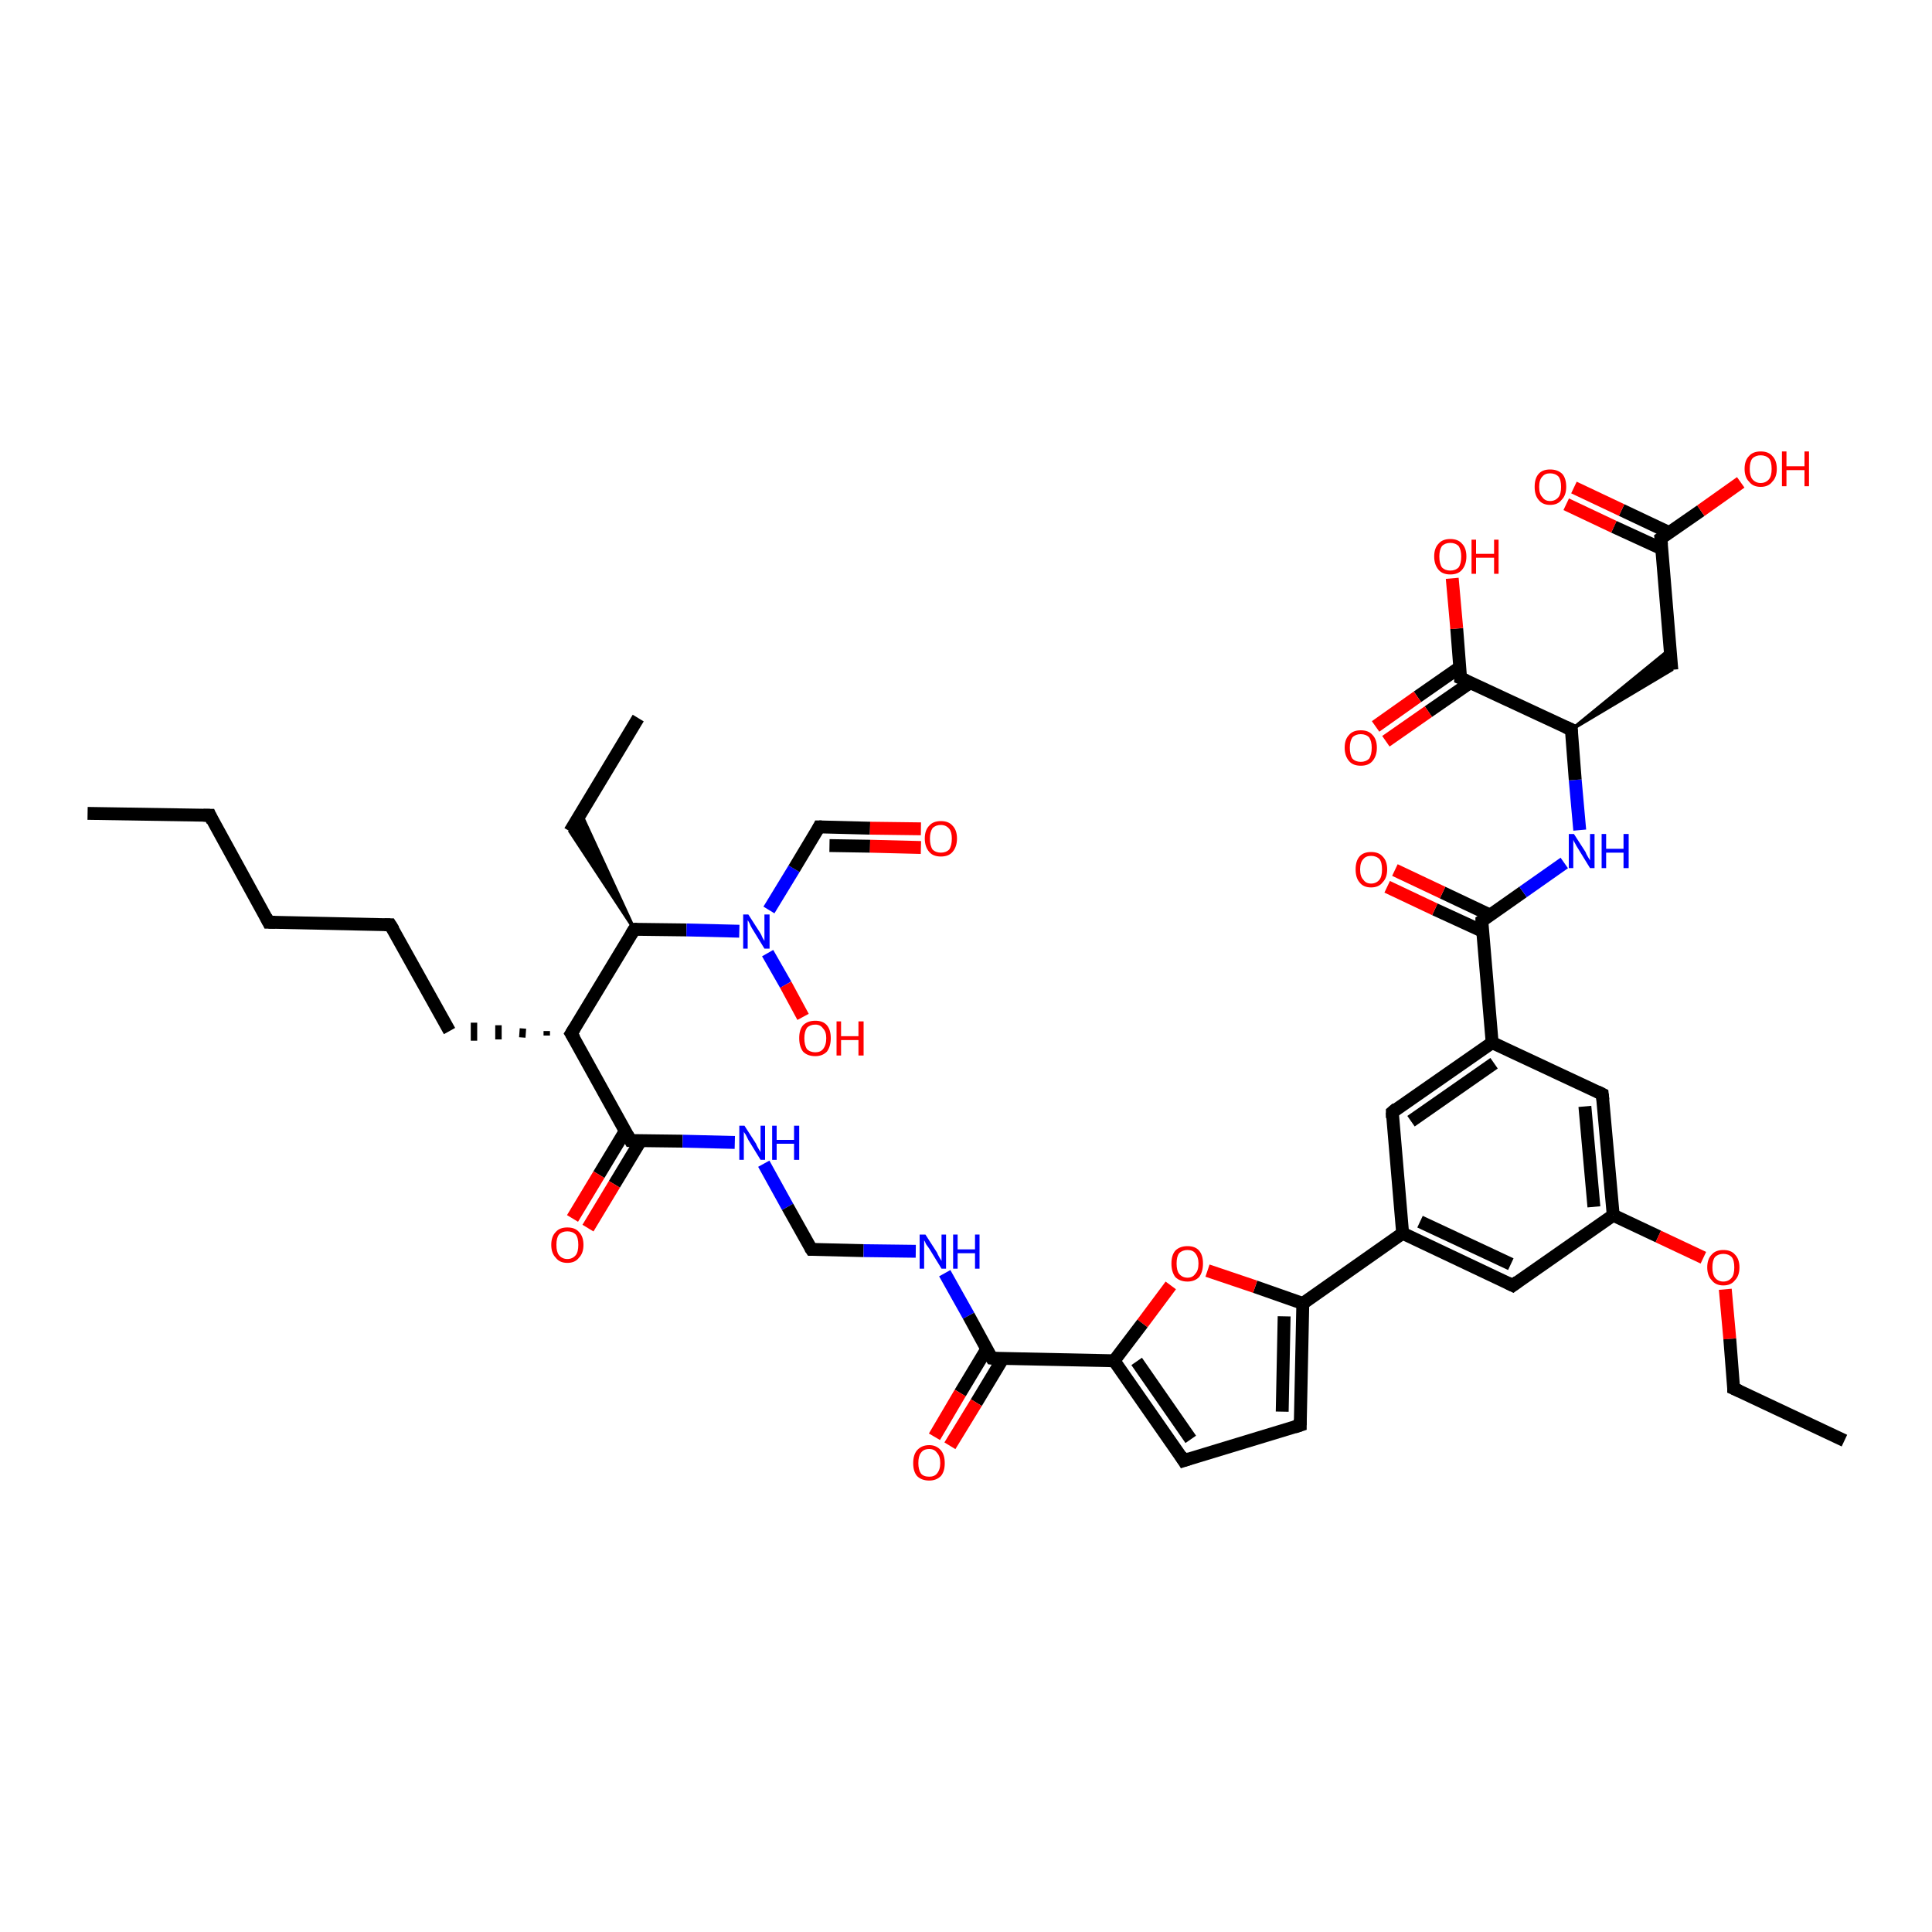 <?xml version='1.0' encoding='iso-8859-1'?>
<svg version='1.1' baseProfile='full'
              xmlns='http://www.w3.org/2000/svg'
                      xmlns:rdkit='http://www.rdkit.org/xml'
                      xmlns:xlink='http://www.w3.org/1999/xlink'
                  xml:space='preserve'
width='300px' height='300px' viewBox='0 0 300 300'>
<!-- END OF HEADER -->
<rect style='opacity:1.0;fill:#FFFFFF;stroke:none' width='300.0' height='300.0' x='0.0' y='0.0'> </rect>
<path class='bond-0 atom-0 atom-1' d='M 13.6,126.3 L 32.6,126.6' style='fill:none;fill-rule:evenodd;stroke:#000000;stroke-width:2.0px;stroke-linecap:butt;stroke-linejoin:miter;stroke-opacity:1' />
<path class='bond-1 atom-1 atom-2' d='M 32.6,126.6 L 41.7,143.2' style='fill:none;fill-rule:evenodd;stroke:#000000;stroke-width:2.0px;stroke-linecap:butt;stroke-linejoin:miter;stroke-opacity:1' />
<path class='bond-2 atom-2 atom-3' d='M 41.7,143.2 L 60.6,143.6' style='fill:none;fill-rule:evenodd;stroke:#000000;stroke-width:2.0px;stroke-linecap:butt;stroke-linejoin:miter;stroke-opacity:1' />
<path class='bond-3 atom-3 atom-4' d='M 60.6,143.6 L 69.8,160.1' style='fill:none;fill-rule:evenodd;stroke:#000000;stroke-width:2.0px;stroke-linecap:butt;stroke-linejoin:miter;stroke-opacity:1' />
<path class='bond-4 atom-5 atom-4' d='M 84.9,160.1 L 84.9,160.8' style='fill:none;fill-rule:evenodd;stroke:#000000;stroke-width:1.0px;stroke-linecap:butt;stroke-linejoin:miter;stroke-opacity:1' />
<path class='bond-4 atom-5 atom-4' d='M 81.2,159.7 L 81.1,161.1' style='fill:none;fill-rule:evenodd;stroke:#000000;stroke-width:1.0px;stroke-linecap:butt;stroke-linejoin:miter;stroke-opacity:1' />
<path class='bond-4 atom-5 atom-4' d='M 77.4,159.2 L 77.4,161.4' style='fill:none;fill-rule:evenodd;stroke:#000000;stroke-width:1.0px;stroke-linecap:butt;stroke-linejoin:miter;stroke-opacity:1' />
<path class='bond-4 atom-5 atom-4' d='M 73.6,158.8 L 73.6,161.6' style='fill:none;fill-rule:evenodd;stroke:#000000;stroke-width:1.0px;stroke-linecap:butt;stroke-linejoin:miter;stroke-opacity:1' />
<path class='bond-5 atom-5 atom-6' d='M 88.7,160.5 L 97.9,177.1' style='fill:none;fill-rule:evenodd;stroke:#000000;stroke-width:2.0px;stroke-linecap:butt;stroke-linejoin:miter;stroke-opacity:1' />
<path class='bond-6 atom-6 atom-7' d='M 97.1,175.6 L 93.0,182.4' style='fill:none;fill-rule:evenodd;stroke:#000000;stroke-width:2.0px;stroke-linecap:butt;stroke-linejoin:miter;stroke-opacity:1' />
<path class='bond-6 atom-6 atom-7' d='M 93.0,182.4 L 88.9,189.2' style='fill:none;fill-rule:evenodd;stroke:#FF0000;stroke-width:2.0px;stroke-linecap:butt;stroke-linejoin:miter;stroke-opacity:1' />
<path class='bond-6 atom-6 atom-7' d='M 99.5,177.1 L 95.4,183.9' style='fill:none;fill-rule:evenodd;stroke:#000000;stroke-width:2.0px;stroke-linecap:butt;stroke-linejoin:miter;stroke-opacity:1' />
<path class='bond-6 atom-6 atom-7' d='M 95.4,183.9 L 91.3,190.7' style='fill:none;fill-rule:evenodd;stroke:#FF0000;stroke-width:2.0px;stroke-linecap:butt;stroke-linejoin:miter;stroke-opacity:1' />
<path class='bond-7 atom-6 atom-8' d='M 97.9,177.1 L 106.0,177.2' style='fill:none;fill-rule:evenodd;stroke:#000000;stroke-width:2.0px;stroke-linecap:butt;stroke-linejoin:miter;stroke-opacity:1' />
<path class='bond-7 atom-6 atom-8' d='M 106.0,177.2 L 114.1,177.4' style='fill:none;fill-rule:evenodd;stroke:#0000FF;stroke-width:2.0px;stroke-linecap:butt;stroke-linejoin:miter;stroke-opacity:1' />
<path class='bond-8 atom-8 atom-9' d='M 118.6,180.7 L 122.3,187.4' style='fill:none;fill-rule:evenodd;stroke:#0000FF;stroke-width:2.0px;stroke-linecap:butt;stroke-linejoin:miter;stroke-opacity:1' />
<path class='bond-8 atom-8 atom-9' d='M 122.3,187.4 L 126.0,194.0' style='fill:none;fill-rule:evenodd;stroke:#000000;stroke-width:2.0px;stroke-linecap:butt;stroke-linejoin:miter;stroke-opacity:1' />
<path class='bond-9 atom-9 atom-10' d='M 126.0,194.0 L 134.1,194.2' style='fill:none;fill-rule:evenodd;stroke:#000000;stroke-width:2.0px;stroke-linecap:butt;stroke-linejoin:miter;stroke-opacity:1' />
<path class='bond-9 atom-9 atom-10' d='M 134.1,194.2 L 142.2,194.3' style='fill:none;fill-rule:evenodd;stroke:#0000FF;stroke-width:2.0px;stroke-linecap:butt;stroke-linejoin:miter;stroke-opacity:1' />
<path class='bond-10 atom-10 atom-11' d='M 146.7,197.7 L 150.4,204.3' style='fill:none;fill-rule:evenodd;stroke:#0000FF;stroke-width:2.0px;stroke-linecap:butt;stroke-linejoin:miter;stroke-opacity:1' />
<path class='bond-10 atom-10 atom-11' d='M 150.4,204.3 L 154.0,210.9' style='fill:none;fill-rule:evenodd;stroke:#000000;stroke-width:2.0px;stroke-linecap:butt;stroke-linejoin:miter;stroke-opacity:1' />
<path class='bond-11 atom-11 atom-12' d='M 153.2,209.5 L 149.1,216.3' style='fill:none;fill-rule:evenodd;stroke:#000000;stroke-width:2.0px;stroke-linecap:butt;stroke-linejoin:miter;stroke-opacity:1' />
<path class='bond-11 atom-11 atom-12' d='M 149.1,216.3 L 145.1,223.1' style='fill:none;fill-rule:evenodd;stroke:#FF0000;stroke-width:2.0px;stroke-linecap:butt;stroke-linejoin:miter;stroke-opacity:1' />
<path class='bond-11 atom-11 atom-12' d='M 155.7,211.0 L 151.6,217.8' style='fill:none;fill-rule:evenodd;stroke:#000000;stroke-width:2.0px;stroke-linecap:butt;stroke-linejoin:miter;stroke-opacity:1' />
<path class='bond-11 atom-11 atom-12' d='M 151.6,217.8 L 147.5,224.5' style='fill:none;fill-rule:evenodd;stroke:#FF0000;stroke-width:2.0px;stroke-linecap:butt;stroke-linejoin:miter;stroke-opacity:1' />
<path class='bond-12 atom-11 atom-13' d='M 154.0,210.9 L 173.0,211.3' style='fill:none;fill-rule:evenodd;stroke:#000000;stroke-width:2.0px;stroke-linecap:butt;stroke-linejoin:miter;stroke-opacity:1' />
<path class='bond-13 atom-13 atom-14' d='M 173.0,211.3 L 183.8,226.8' style='fill:none;fill-rule:evenodd;stroke:#000000;stroke-width:2.0px;stroke-linecap:butt;stroke-linejoin:miter;stroke-opacity:1' />
<path class='bond-13 atom-13 atom-14' d='M 176.5,211.4 L 184.9,223.5' style='fill:none;fill-rule:evenodd;stroke:#000000;stroke-width:2.0px;stroke-linecap:butt;stroke-linejoin:miter;stroke-opacity:1' />
<path class='bond-14 atom-14 atom-15' d='M 183.8,226.8 L 201.9,221.3' style='fill:none;fill-rule:evenodd;stroke:#000000;stroke-width:2.0px;stroke-linecap:butt;stroke-linejoin:miter;stroke-opacity:1' />
<path class='bond-15 atom-15 atom-16' d='M 201.9,221.3 L 202.3,202.4' style='fill:none;fill-rule:evenodd;stroke:#000000;stroke-width:2.0px;stroke-linecap:butt;stroke-linejoin:miter;stroke-opacity:1' />
<path class='bond-15 atom-15 atom-16' d='M 199.1,219.2 L 199.4,204.4' style='fill:none;fill-rule:evenodd;stroke:#000000;stroke-width:2.0px;stroke-linecap:butt;stroke-linejoin:miter;stroke-opacity:1' />
<path class='bond-16 atom-16 atom-17' d='M 202.3,202.4 L 217.8,191.5' style='fill:none;fill-rule:evenodd;stroke:#000000;stroke-width:2.0px;stroke-linecap:butt;stroke-linejoin:miter;stroke-opacity:1' />
<path class='bond-17 atom-17 atom-18' d='M 217.8,191.5 L 234.9,199.6' style='fill:none;fill-rule:evenodd;stroke:#000000;stroke-width:2.0px;stroke-linecap:butt;stroke-linejoin:miter;stroke-opacity:1' />
<path class='bond-17 atom-17 atom-18' d='M 220.5,189.7 L 234.6,196.3' style='fill:none;fill-rule:evenodd;stroke:#000000;stroke-width:2.0px;stroke-linecap:butt;stroke-linejoin:miter;stroke-opacity:1' />
<path class='bond-18 atom-18 atom-19' d='M 234.9,199.6 L 250.5,188.7' style='fill:none;fill-rule:evenodd;stroke:#000000;stroke-width:2.0px;stroke-linecap:butt;stroke-linejoin:miter;stroke-opacity:1' />
<path class='bond-19 atom-19 atom-20' d='M 250.5,188.7 L 257.5,192.0' style='fill:none;fill-rule:evenodd;stroke:#000000;stroke-width:2.0px;stroke-linecap:butt;stroke-linejoin:miter;stroke-opacity:1' />
<path class='bond-19 atom-19 atom-20' d='M 257.5,192.0 L 264.5,195.3' style='fill:none;fill-rule:evenodd;stroke:#FF0000;stroke-width:2.0px;stroke-linecap:butt;stroke-linejoin:miter;stroke-opacity:1' />
<path class='bond-20 atom-20 atom-21' d='M 267.9,200.2 L 268.6,207.9' style='fill:none;fill-rule:evenodd;stroke:#FF0000;stroke-width:2.0px;stroke-linecap:butt;stroke-linejoin:miter;stroke-opacity:1' />
<path class='bond-20 atom-20 atom-21' d='M 268.6,207.9 L 269.2,215.6' style='fill:none;fill-rule:evenodd;stroke:#000000;stroke-width:2.0px;stroke-linecap:butt;stroke-linejoin:miter;stroke-opacity:1' />
<path class='bond-21 atom-21 atom-22' d='M 269.2,215.6 L 286.4,223.7' style='fill:none;fill-rule:evenodd;stroke:#000000;stroke-width:2.0px;stroke-linecap:butt;stroke-linejoin:miter;stroke-opacity:1' />
<path class='bond-22 atom-19 atom-23' d='M 250.5,188.7 L 248.8,169.9' style='fill:none;fill-rule:evenodd;stroke:#000000;stroke-width:2.0px;stroke-linecap:butt;stroke-linejoin:miter;stroke-opacity:1' />
<path class='bond-22 atom-19 atom-23' d='M 247.5,187.4 L 246.1,171.8' style='fill:none;fill-rule:evenodd;stroke:#000000;stroke-width:2.0px;stroke-linecap:butt;stroke-linejoin:miter;stroke-opacity:1' />
<path class='bond-23 atom-23 atom-24' d='M 248.8,169.9 L 231.7,161.9' style='fill:none;fill-rule:evenodd;stroke:#000000;stroke-width:2.0px;stroke-linecap:butt;stroke-linejoin:miter;stroke-opacity:1' />
<path class='bond-24 atom-24 atom-25' d='M 231.7,161.9 L 230.1,143.0' style='fill:none;fill-rule:evenodd;stroke:#000000;stroke-width:2.0px;stroke-linecap:butt;stroke-linejoin:miter;stroke-opacity:1' />
<path class='bond-25 atom-25 atom-26' d='M 231.4,142.1 L 224.0,138.6' style='fill:none;fill-rule:evenodd;stroke:#000000;stroke-width:2.0px;stroke-linecap:butt;stroke-linejoin:miter;stroke-opacity:1' />
<path class='bond-25 atom-25 atom-26' d='M 224.0,138.6 L 216.6,135.1' style='fill:none;fill-rule:evenodd;stroke:#FF0000;stroke-width:2.0px;stroke-linecap:butt;stroke-linejoin:miter;stroke-opacity:1' />
<path class='bond-25 atom-25 atom-26' d='M 230.2,144.6 L 222.8,141.2' style='fill:none;fill-rule:evenodd;stroke:#000000;stroke-width:2.0px;stroke-linecap:butt;stroke-linejoin:miter;stroke-opacity:1' />
<path class='bond-25 atom-25 atom-26' d='M 222.8,141.2 L 215.4,137.7' style='fill:none;fill-rule:evenodd;stroke:#FF0000;stroke-width:2.0px;stroke-linecap:butt;stroke-linejoin:miter;stroke-opacity:1' />
<path class='bond-26 atom-25 atom-27' d='M 230.1,143.0 L 236.5,138.5' style='fill:none;fill-rule:evenodd;stroke:#000000;stroke-width:2.0px;stroke-linecap:butt;stroke-linejoin:miter;stroke-opacity:1' />
<path class='bond-26 atom-25 atom-27' d='M 236.5,138.5 L 242.9,134.0' style='fill:none;fill-rule:evenodd;stroke:#0000FF;stroke-width:2.0px;stroke-linecap:butt;stroke-linejoin:miter;stroke-opacity:1' />
<path class='bond-27 atom-27 atom-28' d='M 245.3,128.9 L 244.6,121.1' style='fill:none;fill-rule:evenodd;stroke:#0000FF;stroke-width:2.0px;stroke-linecap:butt;stroke-linejoin:miter;stroke-opacity:1' />
<path class='bond-27 atom-27 atom-28' d='M 244.6,121.1 L 244.0,113.3' style='fill:none;fill-rule:evenodd;stroke:#000000;stroke-width:2.0px;stroke-linecap:butt;stroke-linejoin:miter;stroke-opacity:1' />
<path class='bond-28 atom-28 atom-29' d='M 244.0,113.3 L 259.3,100.8 L 259.6,104.0 Z' style='fill:#000000;fill-rule:evenodd;fill-opacity:1;stroke:#000000;stroke-width:0.5px;stroke-linecap:butt;stroke-linejoin:miter;stroke-opacity:1;' />
<path class='bond-29 atom-29 atom-30' d='M 259.6,104.0 L 257.9,83.6' style='fill:none;fill-rule:evenodd;stroke:#000000;stroke-width:2.0px;stroke-linecap:butt;stroke-linejoin:miter;stroke-opacity:1' />
<path class='bond-30 atom-30 atom-31' d='M 259.2,82.7 L 251.8,79.2' style='fill:none;fill-rule:evenodd;stroke:#000000;stroke-width:2.0px;stroke-linecap:butt;stroke-linejoin:miter;stroke-opacity:1' />
<path class='bond-30 atom-30 atom-31' d='M 251.8,79.2 L 244.4,75.7' style='fill:none;fill-rule:evenodd;stroke:#FF0000;stroke-width:2.0px;stroke-linecap:butt;stroke-linejoin:miter;stroke-opacity:1' />
<path class='bond-30 atom-30 atom-31' d='M 258.0,85.2 L 250.6,81.8' style='fill:none;fill-rule:evenodd;stroke:#000000;stroke-width:2.0px;stroke-linecap:butt;stroke-linejoin:miter;stroke-opacity:1' />
<path class='bond-30 atom-30 atom-31' d='M 250.6,81.8 L 243.2,78.3' style='fill:none;fill-rule:evenodd;stroke:#FF0000;stroke-width:2.0px;stroke-linecap:butt;stroke-linejoin:miter;stroke-opacity:1' />
<path class='bond-31 atom-30 atom-32' d='M 257.9,83.6 L 264.1,79.3' style='fill:none;fill-rule:evenodd;stroke:#000000;stroke-width:2.0px;stroke-linecap:butt;stroke-linejoin:miter;stroke-opacity:1' />
<path class='bond-31 atom-30 atom-32' d='M 264.1,79.3 L 270.3,74.9' style='fill:none;fill-rule:evenodd;stroke:#FF0000;stroke-width:2.0px;stroke-linecap:butt;stroke-linejoin:miter;stroke-opacity:1' />
<path class='bond-32 atom-28 atom-33' d='M 244.0,113.3 L 226.8,105.3' style='fill:none;fill-rule:evenodd;stroke:#000000;stroke-width:2.0px;stroke-linecap:butt;stroke-linejoin:miter;stroke-opacity:1' />
<path class='bond-33 atom-33 atom-34' d='M 226.7,103.6 L 220.1,108.2' style='fill:none;fill-rule:evenodd;stroke:#000000;stroke-width:2.0px;stroke-linecap:butt;stroke-linejoin:miter;stroke-opacity:1' />
<path class='bond-33 atom-33 atom-34' d='M 220.1,108.2 L 213.6,112.8' style='fill:none;fill-rule:evenodd;stroke:#FF0000;stroke-width:2.0px;stroke-linecap:butt;stroke-linejoin:miter;stroke-opacity:1' />
<path class='bond-33 atom-33 atom-34' d='M 228.3,106.0 L 221.8,110.5' style='fill:none;fill-rule:evenodd;stroke:#000000;stroke-width:2.0px;stroke-linecap:butt;stroke-linejoin:miter;stroke-opacity:1' />
<path class='bond-33 atom-33 atom-34' d='M 221.8,110.5 L 215.2,115.1' style='fill:none;fill-rule:evenodd;stroke:#FF0000;stroke-width:2.0px;stroke-linecap:butt;stroke-linejoin:miter;stroke-opacity:1' />
<path class='bond-34 atom-33 atom-35' d='M 226.8,105.3 L 226.2,97.6' style='fill:none;fill-rule:evenodd;stroke:#000000;stroke-width:2.0px;stroke-linecap:butt;stroke-linejoin:miter;stroke-opacity:1' />
<path class='bond-34 atom-33 atom-35' d='M 226.2,97.6 L 225.5,89.8' style='fill:none;fill-rule:evenodd;stroke:#FF0000;stroke-width:2.0px;stroke-linecap:butt;stroke-linejoin:miter;stroke-opacity:1' />
<path class='bond-35 atom-24 atom-36' d='M 231.7,161.9 L 216.2,172.7' style='fill:none;fill-rule:evenodd;stroke:#000000;stroke-width:2.0px;stroke-linecap:butt;stroke-linejoin:miter;stroke-opacity:1' />
<path class='bond-35 atom-24 atom-36' d='M 232.0,165.1 L 219.1,174.1' style='fill:none;fill-rule:evenodd;stroke:#000000;stroke-width:2.0px;stroke-linecap:butt;stroke-linejoin:miter;stroke-opacity:1' />
<path class='bond-36 atom-16 atom-37' d='M 202.3,202.4 L 194.9,199.8' style='fill:none;fill-rule:evenodd;stroke:#000000;stroke-width:2.0px;stroke-linecap:butt;stroke-linejoin:miter;stroke-opacity:1' />
<path class='bond-36 atom-16 atom-37' d='M 194.9,199.8 L 187.5,197.3' style='fill:none;fill-rule:evenodd;stroke:#FF0000;stroke-width:2.0px;stroke-linecap:butt;stroke-linejoin:miter;stroke-opacity:1' />
<path class='bond-37 atom-5 atom-38' d='M 88.7,160.5 L 98.5,144.3' style='fill:none;fill-rule:evenodd;stroke:#000000;stroke-width:2.0px;stroke-linecap:butt;stroke-linejoin:miter;stroke-opacity:1' />
<path class='bond-38 atom-38 atom-39' d='M 98.5,144.3 L 88.5,129.1 L 90.2,126.3 Z' style='fill:#000000;fill-rule:evenodd;fill-opacity:1;stroke:#000000;stroke-width:0.5px;stroke-linecap:butt;stroke-linejoin:miter;stroke-opacity:1;' />
<path class='bond-39 atom-39 atom-40' d='M 88.5,129.1 L 99.1,111.5' style='fill:none;fill-rule:evenodd;stroke:#000000;stroke-width:2.0px;stroke-linecap:butt;stroke-linejoin:miter;stroke-opacity:1' />
<path class='bond-40 atom-38 atom-41' d='M 98.5,144.3 L 106.6,144.4' style='fill:none;fill-rule:evenodd;stroke:#000000;stroke-width:2.0px;stroke-linecap:butt;stroke-linejoin:miter;stroke-opacity:1' />
<path class='bond-40 atom-38 atom-41' d='M 106.6,144.4 L 114.8,144.6' style='fill:none;fill-rule:evenodd;stroke:#0000FF;stroke-width:2.0px;stroke-linecap:butt;stroke-linejoin:miter;stroke-opacity:1' />
<path class='bond-41 atom-41 atom-42' d='M 119.2,148.0 L 122.0,152.9' style='fill:none;fill-rule:evenodd;stroke:#0000FF;stroke-width:2.0px;stroke-linecap:butt;stroke-linejoin:miter;stroke-opacity:1' />
<path class='bond-41 atom-41 atom-42' d='M 122.0,152.9 L 124.7,157.9' style='fill:none;fill-rule:evenodd;stroke:#FF0000;stroke-width:2.0px;stroke-linecap:butt;stroke-linejoin:miter;stroke-opacity:1' />
<path class='bond-42 atom-41 atom-43' d='M 119.4,141.3 L 123.3,134.9' style='fill:none;fill-rule:evenodd;stroke:#0000FF;stroke-width:2.0px;stroke-linecap:butt;stroke-linejoin:miter;stroke-opacity:1' />
<path class='bond-42 atom-41 atom-43' d='M 123.3,134.9 L 127.2,128.4' style='fill:none;fill-rule:evenodd;stroke:#000000;stroke-width:2.0px;stroke-linecap:butt;stroke-linejoin:miter;stroke-opacity:1' />
<path class='bond-43 atom-43 atom-44' d='M 127.2,128.4 L 135.1,128.6' style='fill:none;fill-rule:evenodd;stroke:#000000;stroke-width:2.0px;stroke-linecap:butt;stroke-linejoin:miter;stroke-opacity:1' />
<path class='bond-43 atom-43 atom-44' d='M 135.1,128.6 L 143.0,128.7' style='fill:none;fill-rule:evenodd;stroke:#FF0000;stroke-width:2.0px;stroke-linecap:butt;stroke-linejoin:miter;stroke-opacity:1' />
<path class='bond-43 atom-43 atom-44' d='M 128.8,131.3 L 135.1,131.4' style='fill:none;fill-rule:evenodd;stroke:#000000;stroke-width:2.0px;stroke-linecap:butt;stroke-linejoin:miter;stroke-opacity:1' />
<path class='bond-43 atom-43 atom-44' d='M 135.1,131.4 L 143.0,131.6' style='fill:none;fill-rule:evenodd;stroke:#FF0000;stroke-width:2.0px;stroke-linecap:butt;stroke-linejoin:miter;stroke-opacity:1' />
<path class='bond-44 atom-37 atom-13' d='M 181.8,199.6 L 177.4,205.5' style='fill:none;fill-rule:evenodd;stroke:#FF0000;stroke-width:2.0px;stroke-linecap:butt;stroke-linejoin:miter;stroke-opacity:1' />
<path class='bond-44 atom-37 atom-13' d='M 177.4,205.5 L 173.0,211.3' style='fill:none;fill-rule:evenodd;stroke:#000000;stroke-width:2.0px;stroke-linecap:butt;stroke-linejoin:miter;stroke-opacity:1' />
<path class='bond-45 atom-36 atom-17' d='M 216.2,172.7 L 217.8,191.5' style='fill:none;fill-rule:evenodd;stroke:#000000;stroke-width:2.0px;stroke-linecap:butt;stroke-linejoin:miter;stroke-opacity:1' />
<path d='M 31.6,126.6 L 32.6,126.6 L 33.0,127.5' style='fill:none;stroke:#000000;stroke-width:2.0px;stroke-linecap:butt;stroke-linejoin:miter;stroke-opacity:1;' />
<path d='M 41.3,142.4 L 41.7,143.2 L 42.7,143.2' style='fill:none;stroke:#000000;stroke-width:2.0px;stroke-linecap:butt;stroke-linejoin:miter;stroke-opacity:1;' />
<path d='M 59.7,143.6 L 60.6,143.6 L 61.1,144.4' style='fill:none;stroke:#000000;stroke-width:2.0px;stroke-linecap:butt;stroke-linejoin:miter;stroke-opacity:1;' />
<path d='M 89.2,161.3 L 88.7,160.5 L 89.2,159.7' style='fill:none;stroke:#000000;stroke-width:2.0px;stroke-linecap:butt;stroke-linejoin:miter;stroke-opacity:1;' />
<path d='M 97.4,176.2 L 97.9,177.1 L 98.3,177.1' style='fill:none;stroke:#000000;stroke-width:2.0px;stroke-linecap:butt;stroke-linejoin:miter;stroke-opacity:1;' />
<path d='M 125.8,193.7 L 126.0,194.0 L 126.4,194.0' style='fill:none;stroke:#000000;stroke-width:2.0px;stroke-linecap:butt;stroke-linejoin:miter;stroke-opacity:1;' />
<path d='M 153.8,210.6 L 154.0,210.9 L 155.0,211.0' style='fill:none;stroke:#000000;stroke-width:2.0px;stroke-linecap:butt;stroke-linejoin:miter;stroke-opacity:1;' />
<path d='M 183.3,226.0 L 183.8,226.8 L 184.7,226.5' style='fill:none;stroke:#000000;stroke-width:2.0px;stroke-linecap:butt;stroke-linejoin:miter;stroke-opacity:1;' />
<path d='M 201.0,221.6 L 201.9,221.3 L 201.9,220.4' style='fill:none;stroke:#000000;stroke-width:2.0px;stroke-linecap:butt;stroke-linejoin:miter;stroke-opacity:1;' />
<path d='M 234.1,199.2 L 234.9,199.6 L 235.7,199.0' style='fill:none;stroke:#000000;stroke-width:2.0px;stroke-linecap:butt;stroke-linejoin:miter;stroke-opacity:1;' />
<path d='M 269.2,215.2 L 269.2,215.6 L 270.1,216.0' style='fill:none;stroke:#000000;stroke-width:2.0px;stroke-linecap:butt;stroke-linejoin:miter;stroke-opacity:1;' />
<path d='M 248.9,170.8 L 248.8,169.9 L 248.0,169.5' style='fill:none;stroke:#000000;stroke-width:2.0px;stroke-linecap:butt;stroke-linejoin:miter;stroke-opacity:1;' />
<path d='M 230.1,143.9 L 230.1,143.0 L 230.4,142.8' style='fill:none;stroke:#000000;stroke-width:2.0px;stroke-linecap:butt;stroke-linejoin:miter;stroke-opacity:1;' />
<path d='M 244.0,113.7 L 244.0,113.3 L 243.1,112.9' style='fill:none;stroke:#000000;stroke-width:2.0px;stroke-linecap:butt;stroke-linejoin:miter;stroke-opacity:1;' />
<path d='M 258.0,84.6 L 257.9,83.6 L 258.2,83.4' style='fill:none;stroke:#000000;stroke-width:2.0px;stroke-linecap:butt;stroke-linejoin:miter;stroke-opacity:1;' />
<path d='M 227.7,105.7 L 226.8,105.3 L 226.8,104.9' style='fill:none;stroke:#000000;stroke-width:2.0px;stroke-linecap:butt;stroke-linejoin:miter;stroke-opacity:1;' />
<path d='M 216.9,172.1 L 216.2,172.7 L 216.2,173.6' style='fill:none;stroke:#000000;stroke-width:2.0px;stroke-linecap:butt;stroke-linejoin:miter;stroke-opacity:1;' />
<path d='M 98.0,145.1 L 98.5,144.3 L 98.9,144.3' style='fill:none;stroke:#000000;stroke-width:2.0px;stroke-linecap:butt;stroke-linejoin:miter;stroke-opacity:1;' />
<path d='M 127.0,128.8 L 127.2,128.4 L 127.6,128.4' style='fill:none;stroke:#000000;stroke-width:2.0px;stroke-linecap:butt;stroke-linejoin:miter;stroke-opacity:1;' />
<path class='atom-7' d='M 85.6 193.3
Q 85.6 192.0, 86.3 191.3
Q 86.9 190.6, 88.1 190.6
Q 89.3 190.6, 89.9 191.3
Q 90.6 192.0, 90.6 193.3
Q 90.6 194.6, 89.9 195.3
Q 89.3 196.1, 88.1 196.1
Q 86.9 196.1, 86.3 195.3
Q 85.6 194.6, 85.6 193.3
M 88.1 195.5
Q 88.9 195.5, 89.4 194.9
Q 89.8 194.4, 89.8 193.3
Q 89.8 192.2, 89.4 191.7
Q 88.9 191.2, 88.1 191.2
Q 87.3 191.2, 86.8 191.7
Q 86.4 192.2, 86.4 193.3
Q 86.4 194.4, 86.8 194.9
Q 87.3 195.5, 88.1 195.5
' fill='#FF0000'/>
<path class='atom-8' d='M 115.6 174.8
L 117.4 177.6
Q 117.5 177.9, 117.8 178.4
Q 118.1 178.9, 118.1 178.9
L 118.1 174.8
L 118.8 174.8
L 118.8 180.1
L 118.1 180.1
L 116.2 177.0
Q 116.0 176.6, 115.8 176.2
Q 115.5 175.8, 115.5 175.7
L 115.5 180.1
L 114.8 180.1
L 114.8 174.8
L 115.6 174.8
' fill='#0000FF'/>
<path class='atom-8' d='M 119.9 174.8
L 120.6 174.8
L 120.6 177.0
L 123.3 177.0
L 123.3 174.8
L 124.1 174.8
L 124.1 180.1
L 123.3 180.1
L 123.3 177.6
L 120.6 177.6
L 120.6 180.1
L 119.9 180.1
L 119.9 174.8
' fill='#0000FF'/>
<path class='atom-10' d='M 143.7 191.7
L 145.5 194.5
Q 145.6 194.8, 145.9 195.3
Q 146.2 195.8, 146.2 195.8
L 146.2 191.7
L 146.9 191.7
L 146.9 197.0
L 146.2 197.0
L 144.3 193.9
Q 144.1 193.6, 143.8 193.2
Q 143.6 192.7, 143.5 192.6
L 143.5 197.0
L 142.8 197.0
L 142.8 191.7
L 143.7 191.7
' fill='#0000FF'/>
<path class='atom-10' d='M 148.0 191.7
L 148.7 191.7
L 148.7 194.0
L 151.4 194.0
L 151.4 191.7
L 152.1 191.7
L 152.1 197.0
L 151.4 197.0
L 151.4 194.6
L 148.7 194.6
L 148.7 197.0
L 148.0 197.0
L 148.0 191.7
' fill='#0000FF'/>
<path class='atom-12' d='M 141.8 227.2
Q 141.8 225.9, 142.4 225.2
Q 143.1 224.4, 144.3 224.4
Q 145.4 224.4, 146.1 225.2
Q 146.7 225.9, 146.7 227.2
Q 146.7 228.5, 146.1 229.2
Q 145.4 229.9, 144.3 229.9
Q 143.1 229.9, 142.4 229.2
Q 141.8 228.5, 141.8 227.2
M 144.3 229.3
Q 145.1 229.3, 145.5 228.8
Q 146.0 228.2, 146.0 227.2
Q 146.0 226.1, 145.5 225.6
Q 145.1 225.0, 144.3 225.0
Q 143.4 225.0, 143.0 225.6
Q 142.6 226.1, 142.6 227.2
Q 142.6 228.2, 143.0 228.8
Q 143.4 229.3, 144.3 229.3
' fill='#FF0000'/>
<path class='atom-20' d='M 265.1 196.8
Q 265.1 195.5, 265.8 194.8
Q 266.4 194.1, 267.6 194.1
Q 268.8 194.1, 269.4 194.8
Q 270.1 195.5, 270.1 196.8
Q 270.1 198.1, 269.4 198.8
Q 268.8 199.6, 267.6 199.6
Q 266.4 199.6, 265.8 198.8
Q 265.1 198.1, 265.1 196.8
M 267.6 199.0
Q 268.4 199.0, 268.9 198.4
Q 269.3 197.9, 269.3 196.8
Q 269.3 195.7, 268.9 195.2
Q 268.4 194.7, 267.6 194.7
Q 266.8 194.7, 266.3 195.2
Q 265.9 195.7, 265.9 196.8
Q 265.9 197.9, 266.3 198.4
Q 266.8 199.0, 267.6 199.0
' fill='#FF0000'/>
<path class='atom-26' d='M 210.5 135.0
Q 210.5 133.7, 211.1 133.0
Q 211.7 132.3, 212.9 132.3
Q 214.1 132.3, 214.7 133.0
Q 215.4 133.7, 215.4 135.0
Q 215.4 136.3, 214.7 137.0
Q 214.1 137.8, 212.9 137.8
Q 211.7 137.8, 211.1 137.0
Q 210.5 136.3, 210.5 135.0
M 212.9 137.2
Q 213.7 137.2, 214.2 136.6
Q 214.6 136.1, 214.6 135.0
Q 214.6 133.9, 214.2 133.4
Q 213.7 132.9, 212.9 132.9
Q 212.1 132.9, 211.7 133.4
Q 211.2 133.9, 211.2 135.0
Q 211.2 136.1, 211.7 136.6
Q 212.1 137.2, 212.9 137.2
' fill='#FF0000'/>
<path class='atom-27' d='M 244.4 129.5
L 246.2 132.3
Q 246.3 132.6, 246.6 133.1
Q 246.9 133.6, 246.9 133.6
L 246.9 129.5
L 247.6 129.5
L 247.6 134.8
L 246.9 134.8
L 245.0 131.7
Q 244.8 131.4, 244.6 131.0
Q 244.3 130.5, 244.3 130.4
L 244.3 134.8
L 243.6 134.8
L 243.6 129.5
L 244.4 129.5
' fill='#0000FF'/>
<path class='atom-27' d='M 248.7 129.5
L 249.4 129.5
L 249.4 131.8
L 252.1 131.8
L 252.1 129.5
L 252.9 129.5
L 252.9 134.8
L 252.1 134.8
L 252.1 132.4
L 249.4 132.4
L 249.4 134.8
L 248.7 134.8
L 248.7 129.5
' fill='#0000FF'/>
<path class='atom-31' d='M 238.3 75.6
Q 238.3 74.3, 238.9 73.6
Q 239.5 72.9, 240.7 72.9
Q 241.9 72.9, 242.6 73.6
Q 243.2 74.3, 243.2 75.6
Q 243.2 76.9, 242.5 77.6
Q 241.9 78.4, 240.7 78.4
Q 239.5 78.4, 238.9 77.6
Q 238.3 76.9, 238.3 75.6
M 240.7 77.8
Q 241.5 77.8, 242.0 77.2
Q 242.4 76.7, 242.4 75.6
Q 242.4 74.5, 242.0 74.0
Q 241.5 73.5, 240.7 73.5
Q 239.9 73.5, 239.5 74.0
Q 239.0 74.5, 239.0 75.6
Q 239.0 76.7, 239.5 77.2
Q 239.9 77.8, 240.7 77.8
' fill='#FF0000'/>
<path class='atom-32' d='M 270.9 72.8
Q 270.9 71.5, 271.6 70.8
Q 272.2 70.1, 273.4 70.1
Q 274.6 70.1, 275.2 70.8
Q 275.9 71.5, 275.9 72.8
Q 275.9 74.1, 275.2 74.8
Q 274.6 75.6, 273.4 75.6
Q 272.2 75.6, 271.6 74.8
Q 270.9 74.1, 270.9 72.8
M 273.4 75.0
Q 274.2 75.0, 274.7 74.4
Q 275.1 73.9, 275.1 72.8
Q 275.1 71.7, 274.7 71.2
Q 274.2 70.7, 273.4 70.7
Q 272.6 70.7, 272.1 71.2
Q 271.7 71.7, 271.7 72.8
Q 271.7 73.9, 272.1 74.4
Q 272.6 75.0, 273.4 75.0
' fill='#FF0000'/>
<path class='atom-32' d='M 276.7 70.1
L 277.4 70.1
L 277.4 72.4
L 280.2 72.4
L 280.2 70.1
L 280.9 70.1
L 280.9 75.5
L 280.2 75.5
L 280.2 73.0
L 277.4 73.0
L 277.4 75.5
L 276.7 75.5
L 276.7 70.1
' fill='#FF0000'/>
<path class='atom-34' d='M 208.8 116.1
Q 208.8 114.8, 209.5 114.1
Q 210.1 113.4, 211.3 113.4
Q 212.5 113.4, 213.1 114.1
Q 213.8 114.8, 213.8 116.1
Q 213.8 117.4, 213.1 118.2
Q 212.5 118.9, 211.3 118.9
Q 210.1 118.9, 209.5 118.2
Q 208.8 117.4, 208.8 116.1
M 211.3 118.3
Q 212.1 118.3, 212.6 117.8
Q 213.0 117.2, 213.0 116.1
Q 213.0 115.1, 212.6 114.5
Q 212.1 114.0, 211.3 114.0
Q 210.5 114.0, 210.0 114.5
Q 209.6 115.1, 209.6 116.1
Q 209.6 117.2, 210.0 117.8
Q 210.5 118.3, 211.3 118.3
' fill='#FF0000'/>
<path class='atom-35' d='M 222.7 86.4
Q 222.7 85.1, 223.4 84.4
Q 224.0 83.7, 225.2 83.7
Q 226.4 83.7, 227.0 84.4
Q 227.7 85.1, 227.7 86.4
Q 227.7 87.7, 227.0 88.5
Q 226.4 89.2, 225.2 89.2
Q 224.0 89.2, 223.4 88.5
Q 222.7 87.7, 222.7 86.4
M 225.2 88.6
Q 226.0 88.6, 226.5 88.1
Q 226.9 87.5, 226.9 86.4
Q 226.9 85.4, 226.5 84.8
Q 226.0 84.3, 225.2 84.3
Q 224.4 84.3, 223.9 84.8
Q 223.5 85.4, 223.5 86.4
Q 223.5 87.5, 223.9 88.1
Q 224.4 88.6, 225.2 88.6
' fill='#FF0000'/>
<path class='atom-35' d='M 228.5 83.8
L 229.2 83.8
L 229.2 86.0
L 232.0 86.0
L 232.0 83.8
L 232.7 83.8
L 232.7 89.1
L 232.0 89.1
L 232.0 86.6
L 229.2 86.6
L 229.2 89.1
L 228.5 89.1
L 228.5 83.8
' fill='#FF0000'/>
<path class='atom-37' d='M 181.9 196.2
Q 181.9 194.9, 182.5 194.2
Q 183.2 193.5, 184.4 193.5
Q 185.6 193.5, 186.2 194.2
Q 186.8 194.9, 186.8 196.2
Q 186.8 197.5, 186.2 198.3
Q 185.5 199.0, 184.4 199.0
Q 183.2 199.0, 182.5 198.3
Q 181.9 197.5, 181.9 196.2
M 184.4 198.4
Q 185.2 198.4, 185.6 197.8
Q 186.1 197.3, 186.1 196.2
Q 186.1 195.2, 185.6 194.6
Q 185.2 194.1, 184.4 194.1
Q 183.6 194.1, 183.1 194.6
Q 182.7 195.1, 182.7 196.2
Q 182.7 197.3, 183.1 197.8
Q 183.6 198.4, 184.4 198.4
' fill='#FF0000'/>
<path class='atom-41' d='M 116.2 142.0
L 118.0 144.8
Q 118.2 145.1, 118.4 145.6
Q 118.7 146.1, 118.7 146.1
L 118.7 142.0
L 119.5 142.0
L 119.5 147.3
L 118.7 147.3
L 116.8 144.2
Q 116.6 143.9, 116.4 143.4
Q 116.2 143.0, 116.1 142.9
L 116.1 147.3
L 115.4 147.3
L 115.4 142.0
L 116.2 142.0
' fill='#0000FF'/>
<path class='atom-42' d='M 124.1 161.2
Q 124.1 159.9, 124.7 159.2
Q 125.4 158.5, 126.6 158.5
Q 127.8 158.5, 128.4 159.2
Q 129.0 159.9, 129.0 161.2
Q 129.0 162.5, 128.4 163.3
Q 127.7 164.0, 126.6 164.0
Q 125.4 164.0, 124.7 163.3
Q 124.1 162.5, 124.1 161.2
M 126.6 163.4
Q 127.4 163.4, 127.8 162.9
Q 128.3 162.3, 128.3 161.2
Q 128.3 160.2, 127.8 159.7
Q 127.4 159.1, 126.6 159.1
Q 125.8 159.1, 125.3 159.6
Q 124.9 160.2, 124.9 161.2
Q 124.9 162.3, 125.3 162.9
Q 125.8 163.4, 126.6 163.4
' fill='#FF0000'/>
<path class='atom-42' d='M 129.9 158.6
L 130.6 158.6
L 130.6 160.9
L 133.3 160.9
L 133.3 158.6
L 134.1 158.6
L 134.1 163.9
L 133.3 163.9
L 133.3 161.5
L 130.6 161.5
L 130.6 163.9
L 129.9 163.9
L 129.9 158.6
' fill='#FF0000'/>
<path class='atom-44' d='M 143.6 130.2
Q 143.6 128.9, 144.3 128.2
Q 144.9 127.5, 146.1 127.5
Q 147.3 127.5, 147.9 128.2
Q 148.6 128.9, 148.6 130.2
Q 148.6 131.5, 147.9 132.3
Q 147.3 133.0, 146.1 133.0
Q 144.9 133.0, 144.3 132.3
Q 143.6 131.5, 143.6 130.2
M 146.1 132.4
Q 146.9 132.4, 147.4 131.9
Q 147.8 131.3, 147.8 130.2
Q 147.8 129.2, 147.4 128.7
Q 146.9 128.1, 146.1 128.1
Q 145.3 128.1, 144.8 128.6
Q 144.4 129.2, 144.4 130.2
Q 144.4 131.3, 144.8 131.9
Q 145.3 132.4, 146.1 132.4
' fill='#FF0000'/>
</svg>
